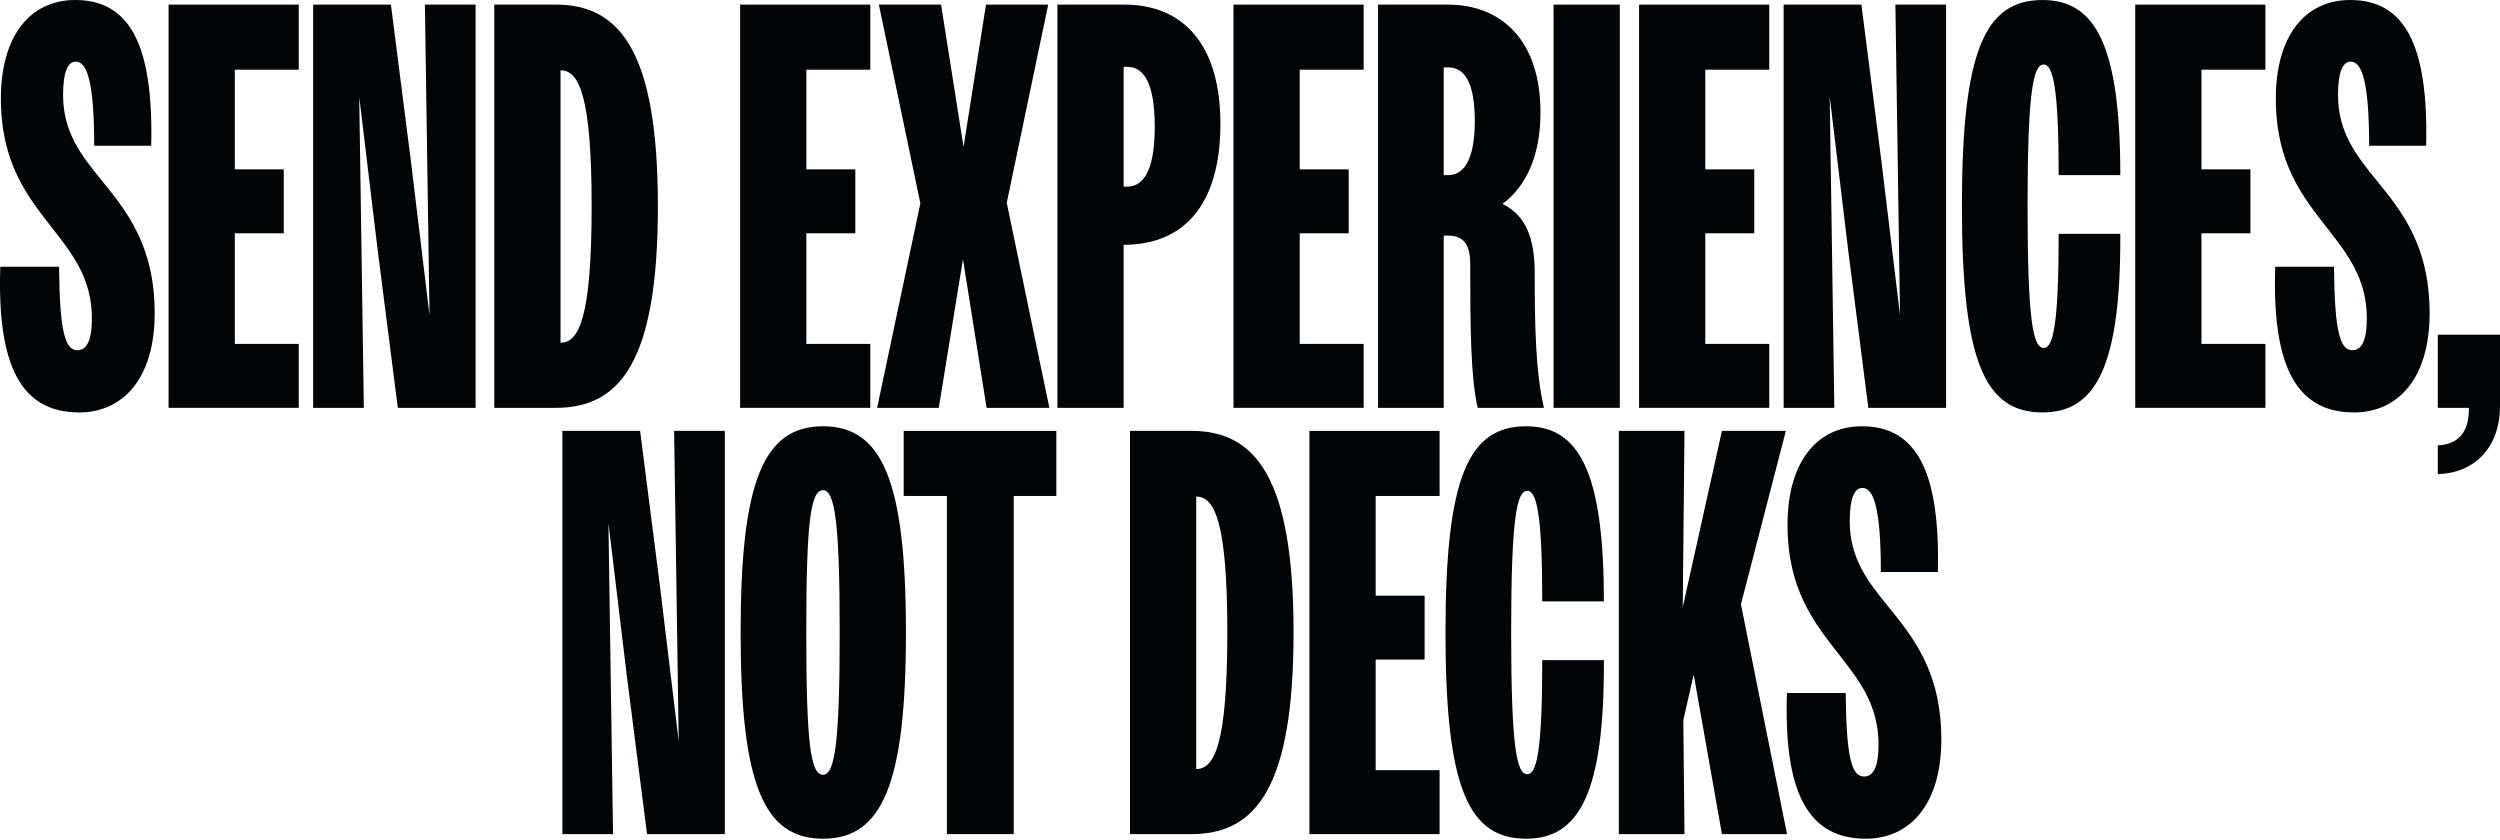 <?xml version="1.0" encoding="utf-8"?>
<svg xmlns="http://www.w3.org/2000/svg" fill="none" height="100%" overflow="visible" preserveAspectRatio="none" style="display: block;" viewBox="0 0 976 328" width="100%">
<g id="send experiences,not decks">
<path d="M30.929 161.02C8.89 161.02 -1.23 143.929 0.119 104.123H23.058C23.282 129.986 25.531 136.732 30.254 136.732C33.627 136.732 35.876 133.359 35.876 124.363C35.876 108.846 28.455 99.401 20.584 89.281C10.914 76.912 0.344 63.868 0.344 38.456C0.344 13.943 11.813 0 29.355 0C50.719 0 59.939 17.541 59.04 56.897H36.776C36.776 31.484 33.852 24.063 29.579 24.063C26.431 24.063 24.632 28.111 24.632 37.107C24.632 51.499 31.603 60.495 39.474 70.165C49.37 82.309 60.389 95.802 60.389 122.339C60.389 147.977 47.795 161.02 30.929 161.02Z" fill="#020507"/>
<path d="M65.811 159.221V1.799H116.636V27.212H91.673V66.117H110.789V91.08H91.673V134.258H116.636V159.221H65.811Z" fill="#020507"/>
<path d="M122.253 159.221V1.799H152.613L160.484 63.419L167.68 123.014L165.881 1.799H185.671V159.221H155.311L147.44 97.602L140.244 37.781L142.043 159.221H122.253Z" fill="#020507"/>
<path d="M192.97 159.221V1.799H217.033C242.22 1.799 256.838 20.465 256.838 80.51C256.838 140.555 242.445 159.221 217.033 159.221H192.97ZM230.976 80.51C230.976 37.331 226.028 27.436 218.832 27.436V133.809C226.028 133.809 230.976 123.914 230.976 80.51Z" fill="#020507"/>
<path d="M288.943 159.221V1.799H339.767V27.212H314.805V66.117H333.92V91.08H314.805V134.258H339.767V159.221H288.943Z" fill="#020507"/>
<path d="M342.434 159.221L359.301 79.386L343.109 1.799H367.397L376.168 57.347L384.938 1.799H409.226L393.034 79.161L409.676 159.221H385.163L375.943 101.2L366.498 159.221H342.434Z" fill="#020507"/>
<path d="M412.807 159.221V1.799H438.894C462.282 1.799 476.45 17.766 476.45 48.351C476.45 79.835 462.282 95.578 438.669 95.578V159.221H412.807ZM440.019 26.087H438.669V72.864H440.019C446.54 72.864 450.813 66.342 450.813 49.475C450.813 32.384 446.54 26.087 440.019 26.087Z" fill="#020507"/>
<path d="M481.547 159.221V1.799H532.372V27.212H507.41V66.117H526.525V91.08H507.41V134.258H532.372V159.221H481.547Z" fill="#020507"/>
<path d="M537.989 159.221V1.799H565.201C586.565 1.799 601.408 16.192 601.408 43.853C601.408 60.495 596.01 72.639 586.565 79.611C595.336 83.883 599.159 92.429 599.159 106.597C599.159 125.938 599.384 144.828 602.757 159.221H576.895C574.196 147.527 573.971 128.861 573.971 102.999C573.971 95.128 571.048 91.979 565.426 91.979H563.626V159.221H537.989ZM565.426 26.312H563.626V68.366H565.426C571.722 68.366 575.77 61.844 575.77 47.227C575.77 32.609 571.947 26.312 565.426 26.312Z" fill="#020507"/>
<path d="M606.51 159.221V1.799H632.372V159.221H606.51Z" fill="#020507"/>
<path d="M639.892 159.221V1.799H690.717V27.212H665.754V66.117H684.869V91.08H665.754V134.258H690.717V159.221H639.892Z" fill="#020507"/>
<path d="M696.333 159.221V1.799H726.693L734.565 63.419L741.761 123.014L739.962 1.799H759.752V159.221H729.392L721.521 97.602L714.325 37.781L716.124 159.221H696.333Z" fill="#020507"/>
<path d="M827.77 68.366H803.707C803.707 33.958 801.458 25.188 797.86 25.188C793.812 25.188 791.563 35.532 791.563 80.51C791.563 125.938 793.812 135.833 797.86 135.833C801.458 135.833 803.707 127.287 803.707 91.305H827.77C827.995 143.254 818.1 161.02 797.41 161.02C774.921 161.02 765.926 141.23 765.926 80.51C765.926 19.79 774.921 0 797.41 0C818.1 0 827.77 17.766 827.77 68.366Z" fill="#020507"/>
<path d="M833.595 159.221V1.799H884.419V27.212H859.457V66.117H878.572V91.08H859.457V134.258H884.419V159.221H833.595Z" fill="#020507"/>
<path d="M919.063 161.02C897.024 161.02 886.904 143.929 888.253 104.123H911.192C911.417 129.986 913.665 136.732 918.388 136.732C921.761 136.732 924.01 133.359 924.01 124.363C924.01 108.846 916.589 99.401 908.718 89.281C899.048 76.912 888.478 63.868 888.478 38.456C888.478 13.943 899.947 0 917.489 0C938.853 0 948.073 17.541 947.174 56.897H924.91C924.91 31.484 921.986 24.063 917.713 24.063C914.565 24.063 912.766 28.111 912.766 37.107C912.766 51.499 919.737 60.495 927.609 70.165C937.504 82.309 948.523 95.802 948.523 122.339C948.523 147.977 935.929 161.02 919.063 161.02Z" fill="#020507"/>
<path d="M951.712 185.083V173.839C959.583 173.614 963.856 168.666 963.856 159.896V159.221H951.712V130.66H976V158.546C976 175.188 965.43 184.858 951.712 185.083Z" fill="#020507"/>
<path d="M219.543 325.639V168.217H249.903L257.774 229.836L264.971 289.432L263.172 168.217H282.962V325.639H252.602L244.731 264.019L237.534 204.199L239.334 325.639H219.543Z" fill="#020507"/>
<path d="M321.295 327.438C298.131 327.438 289.136 306.073 289.136 246.928C289.136 187.782 298.131 166.418 321.295 166.418C344.458 166.418 353.679 187.782 353.679 246.928C353.679 306.073 344.458 327.438 321.295 327.438ZM321.295 302.475C326.018 302.475 327.817 289.207 327.817 246.928C327.817 204.649 326.018 191.38 321.295 191.38C316.347 191.38 314.773 204.649 314.773 246.928C314.773 289.207 316.347 302.475 321.295 302.475Z" fill="#020507"/>
<path d="M369.665 325.639V193.629H352.799V168.217H412.394V193.629H395.752V325.639H369.665Z" fill="#020507"/>
<path d="M441.138 325.639V168.217H465.201C490.388 168.217 505.006 186.882 505.006 246.928C505.006 306.973 490.613 325.639 465.201 325.639H441.138ZM479.144 246.928C479.144 203.749 474.196 193.854 467 193.854V300.226C474.196 300.226 479.144 290.331 479.144 246.928Z" fill="#020507"/>
<path d="M511.196 325.639V168.217H562.021V193.629H537.058V232.535H556.173V257.497H537.058V300.676H562.021V325.639H511.196Z" fill="#020507"/>
<path d="M626.161 234.784H602.098C602.098 200.376 599.849 191.605 596.251 191.605C592.203 191.605 589.954 201.95 589.954 246.928C589.954 292.355 592.203 302.25 596.251 302.25C599.849 302.25 602.098 293.704 602.098 257.722H626.161C626.386 309.672 616.491 327.438 595.801 327.438C573.312 327.438 564.317 307.648 564.317 246.928C564.317 186.208 573.312 166.418 595.801 166.418C616.491 166.418 626.161 184.184 626.161 234.784Z" fill="#020507"/>
<path d="M631.985 325.639V168.217H657.623L656.948 237.033L672.241 168.217H697.203L679.662 235.908L697.653 325.639H672.241L661.221 263.344L657.173 281.111L657.623 325.639H631.985Z" fill="#020507"/>
<path d="M728.435 327.438C706.396 327.438 696.276 310.346 697.625 270.541H720.563C720.788 296.403 723.037 303.15 727.76 303.15C731.133 303.15 733.382 299.776 733.382 290.781C733.382 275.264 725.961 265.818 718.09 255.698C708.419 243.329 697.85 230.286 697.85 204.873C697.85 180.361 709.319 166.418 726.86 166.418C748.225 166.418 757.445 183.959 756.546 223.314H734.282C734.282 197.902 731.358 190.481 727.085 190.481C723.937 190.481 722.138 194.529 722.138 203.524C722.138 217.917 729.109 226.913 736.98 236.583C746.875 248.727 757.895 262.22 757.895 288.757C757.895 314.394 745.301 327.438 728.435 327.438Z" fill="#020507"/>
</g>
</svg>